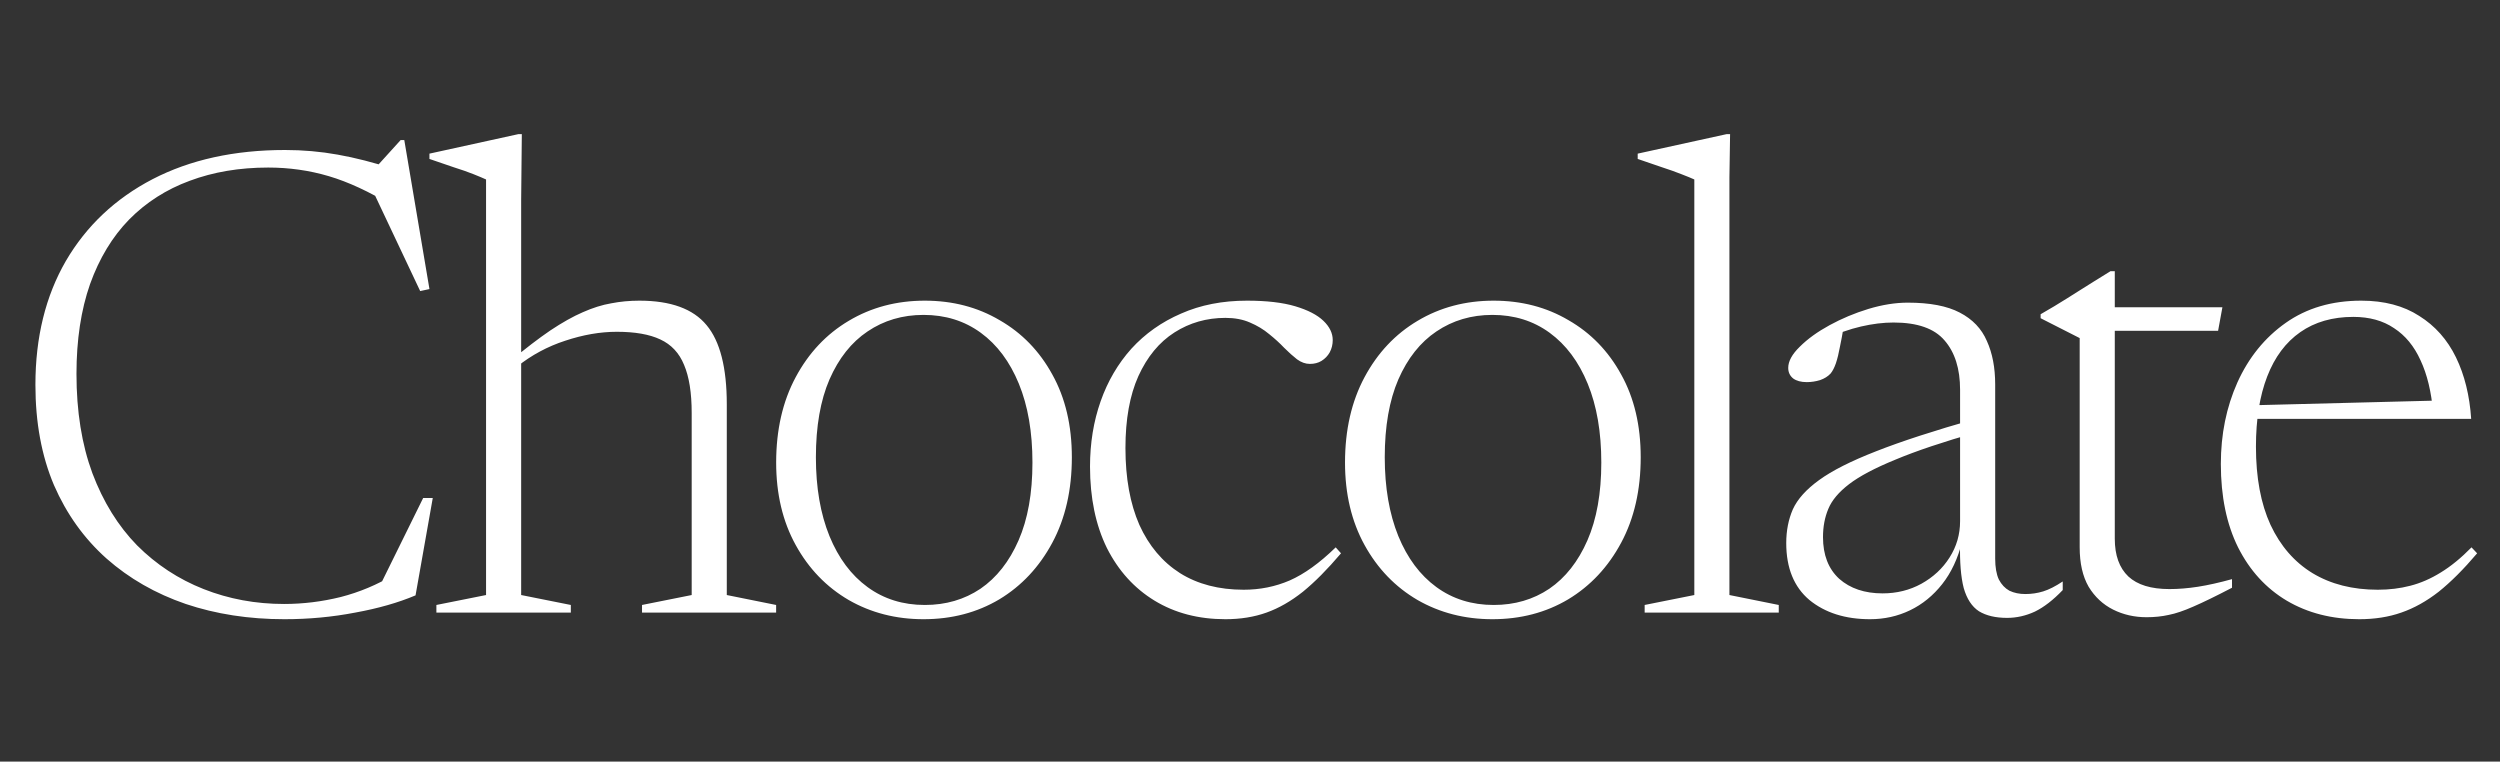 <svg xmlns="http://www.w3.org/2000/svg" fill="none" viewBox="0 0 151 46" height="46" width="151">
<rect x="0" y="0" width="151" height="46" fill="#333333" stroke="none"/>
<path fill="white" d="M17.159 36.48C18.306 36.48 19.446 36.34 20.579 36.06C21.713 35.767 22.779 35.32 23.779 34.72L22.739 35.8L25.559 30.08H26.139L25.099 35.96C24.059 36.4 22.846 36.747 21.459 37C20.073 37.267 18.646 37.4 17.179 37.4C15.033 37.4 13.046 37.093 11.219 36.48C9.393 35.853 7.799 34.94 6.439 33.74C5.079 32.527 4.019 31.047 3.259 29.3C2.513 27.54 2.139 25.52 2.139 23.24C2.139 20.373 2.753 17.88 3.979 15.76C5.219 13.64 6.966 11.993 9.219 10.82C11.486 9.647 14.153 9.06 17.219 9.06C18.299 9.06 19.359 9.153 20.399 9.34C21.453 9.527 22.573 9.813 23.759 10.2L22.639 10.18L24.199 8.46H24.419L25.939 17.46L25.379 17.58L22.299 11.06L23.659 12.4C22.299 11.573 21.033 10.987 19.859 10.64C18.686 10.293 17.466 10.12 16.199 10.12C14.466 10.12 12.886 10.387 11.459 10.92C10.046 11.44 8.826 12.22 7.799 13.26C6.786 14.3 5.999 15.6 5.439 17.16C4.893 18.72 4.619 20.527 4.619 22.58C4.619 24.847 4.939 26.847 5.579 28.58C6.233 30.313 7.133 31.767 8.279 32.94C9.439 34.1 10.779 34.98 12.299 35.58C13.819 36.18 15.439 36.48 17.159 36.48ZM38.778 36.54L41.778 35.94V24.94C41.778 23.727 41.625 22.76 41.318 22.04C41.025 21.32 40.545 20.807 39.878 20.5C39.225 20.193 38.352 20.04 37.258 20.04C36.258 20.04 35.218 20.22 34.138 20.58C33.072 20.927 32.105 21.447 31.238 22.14L30.838 21.8C31.732 21.053 32.532 20.44 33.238 19.96C33.958 19.48 34.612 19.113 35.198 18.86C35.798 18.593 36.372 18.413 36.918 18.32C37.465 18.213 38.032 18.16 38.618 18.16C40.512 18.16 41.865 18.653 42.678 19.64C43.492 20.613 43.898 22.207 43.898 24.42V35.94L46.878 36.54V37H38.778V36.54ZM34.478 37H26.358V36.54L29.358 35.94V10.84C29.185 10.76 28.932 10.653 28.598 10.52C28.265 10.387 27.865 10.247 27.398 10.1C26.945 9.94 26.458 9.773 25.938 9.6V9.28L31.318 8.1H31.518L31.478 12.08V35.94L34.478 36.54V37ZM55.86 36.54C57.127 36.54 58.246 36.213 59.22 35.56C60.193 34.893 60.96 33.92 61.52 32.64C62.08 31.36 62.36 29.793 62.36 27.94C62.36 26.1 62.087 24.513 61.54 23.18C60.993 21.847 60.227 20.82 59.24 20.1C58.253 19.38 57.1 19.02 55.78 19.02C54.513 19.02 53.386 19.353 52.4 20.02C51.426 20.673 50.66 21.64 50.1 22.92C49.553 24.187 49.28 25.753 49.28 27.62C49.28 29.447 49.553 31.033 50.1 32.38C50.647 33.713 51.413 34.74 52.4 35.46C53.386 36.18 54.54 36.54 55.86 36.54ZM55.78 37.4C54.113 37.4 52.606 37.013 51.26 36.24C49.913 35.453 48.846 34.347 48.06 32.92C47.273 31.493 46.88 29.833 46.88 27.94C46.88 25.967 47.273 24.247 48.06 22.78C48.846 21.313 49.913 20.18 51.26 19.38C52.62 18.567 54.153 18.16 55.86 18.16C57.54 18.16 59.047 18.553 60.38 19.34C61.727 20.113 62.786 21.207 63.56 22.62C64.347 24.033 64.74 25.7 64.74 27.62C64.74 29.593 64.347 31.313 63.56 32.78C62.773 34.247 61.706 35.387 60.36 36.2C59.013 37 57.486 37.4 55.78 37.4ZM75.317 18.16C76.504 18.16 77.477 18.273 78.237 18.5C78.997 18.727 79.564 19.02 79.937 19.38C80.311 19.74 80.497 20.127 80.497 20.54C80.497 20.807 80.437 21.053 80.317 21.28C80.197 21.493 80.031 21.667 79.817 21.8C79.617 21.92 79.384 21.98 79.117 21.98C78.851 21.98 78.591 21.887 78.337 21.7C78.097 21.513 77.837 21.28 77.557 21C77.291 20.72 76.991 20.447 76.657 20.18C76.324 19.9 75.937 19.667 75.497 19.48C75.071 19.293 74.577 19.2 74.017 19.2C72.884 19.2 71.857 19.493 70.937 20.08C70.017 20.667 69.291 21.547 68.757 22.72C68.237 23.88 67.977 25.327 67.977 27.06C67.977 28.873 68.257 30.42 68.817 31.7C69.391 32.967 70.211 33.94 71.277 34.62C72.344 35.287 73.624 35.62 75.117 35.62C76.104 35.62 77.031 35.433 77.897 35.06C78.777 34.673 79.704 34.007 80.677 33.06L80.997 33.42C80.184 34.38 79.417 35.153 78.697 35.74C77.977 36.313 77.244 36.733 76.497 37C75.751 37.267 74.924 37.4 74.017 37.4C72.391 37.4 70.964 37.027 69.737 36.28C68.511 35.533 67.551 34.473 66.857 33.1C66.177 31.713 65.837 30.073 65.837 28.18C65.837 26.767 66.051 25.453 66.477 24.24C66.904 23.027 67.524 21.967 68.337 21.06C69.164 20.153 70.164 19.447 71.337 18.94C72.511 18.42 73.837 18.16 75.317 18.16ZM90.219 36.54C91.486 36.54 92.606 36.213 93.579 35.56C94.553 34.893 95.319 33.92 95.879 32.64C96.439 31.36 96.719 29.793 96.719 27.94C96.719 26.1 96.446 24.513 95.899 23.18C95.353 21.847 94.586 20.82 93.599 20.1C92.613 19.38 91.459 19.02 90.139 19.02C88.873 19.02 87.746 19.353 86.759 20.02C85.786 20.673 85.019 21.64 84.459 22.92C83.913 24.187 83.639 25.753 83.639 27.62C83.639 29.447 83.913 31.033 84.459 32.38C85.006 33.713 85.773 34.74 86.759 35.46C87.746 36.18 88.899 36.54 90.219 36.54ZM90.139 37.4C88.473 37.4 86.966 37.013 85.619 36.24C84.273 35.453 83.206 34.347 82.419 32.92C81.633 31.493 81.239 29.833 81.239 27.94C81.239 25.967 81.633 24.247 82.419 22.78C83.206 21.313 84.273 20.18 85.619 19.38C86.979 18.567 88.513 18.16 90.219 18.16C91.899 18.16 93.406 18.553 94.739 19.34C96.086 20.113 97.146 21.207 97.919 22.62C98.706 24.033 99.099 25.7 99.099 27.62C99.099 29.593 98.706 31.313 97.919 32.78C97.133 34.247 96.066 35.387 94.719 36.2C93.373 37 91.846 37.4 90.139 37.4ZM104.457 35.94L107.437 36.54V37H99.337V36.54L102.337 35.94V10.84C102.163 10.76 101.903 10.653 101.557 10.52C101.223 10.387 100.83 10.247 100.377 10.1C99.923 9.94 99.437 9.773 98.917 9.6V9.28L104.297 8.1H104.497L104.457 10.7V35.94ZM119.329 25.3L119.429 26.1C117.376 26.687 115.729 27.24 114.489 27.76C113.249 28.267 112.316 28.76 111.689 29.24C111.062 29.72 110.642 30.22 110.429 30.74C110.216 31.247 110.109 31.813 110.109 32.44C110.109 33.52 110.436 34.36 111.089 34.96C111.756 35.547 112.629 35.84 113.709 35.84C114.562 35.84 115.342 35.647 116.049 35.26C116.769 34.86 117.336 34.333 117.749 33.68C118.176 33.013 118.389 32.28 118.389 31.48V23.54C118.389 22.273 118.076 21.28 117.449 20.56C116.836 19.84 115.809 19.48 114.369 19.48C113.756 19.48 113.102 19.56 112.409 19.72C111.716 19.88 110.976 20.14 110.189 20.5L111.349 19.78C111.282 20.193 111.209 20.587 111.129 20.96C111.062 21.333 110.982 21.66 110.889 21.94C110.796 22.207 110.689 22.413 110.569 22.56C110.409 22.733 110.196 22.867 109.929 22.96C109.662 23.04 109.396 23.08 109.129 23.08C108.782 23.08 108.509 23.007 108.309 22.86C108.109 22.7 108.009 22.487 108.009 22.22C108.009 21.82 108.242 21.393 108.709 20.94C109.176 20.473 109.776 20.04 110.509 19.64C111.242 19.24 112.022 18.913 112.849 18.66C113.689 18.407 114.482 18.28 115.229 18.28C116.562 18.28 117.609 18.48 118.369 18.88C119.142 19.28 119.689 19.853 120.009 20.6C120.342 21.333 120.509 22.207 120.509 23.22V33.74C120.509 34.26 120.582 34.68 120.729 35C120.889 35.307 121.102 35.533 121.369 35.68C121.649 35.813 121.969 35.88 122.329 35.88C122.702 35.88 123.062 35.827 123.409 35.72C123.756 35.613 124.149 35.413 124.589 35.12V35.64C124.016 36.24 123.456 36.673 122.909 36.94C122.362 37.193 121.802 37.32 121.229 37.32C120.536 37.32 119.969 37.187 119.529 36.92C119.102 36.64 118.796 36.173 118.609 35.52C118.436 34.853 118.362 33.94 118.389 32.78L118.509 32.72C118.256 33.733 117.856 34.587 117.309 35.28C116.762 35.973 116.116 36.5 115.369 36.86C114.622 37.22 113.816 37.4 112.949 37.4C111.456 37.4 110.236 37.013 109.289 36.24C108.356 35.453 107.889 34.307 107.889 32.8C107.889 32.053 108.022 31.373 108.289 30.76C108.569 30.147 109.096 29.56 109.869 29C110.656 28.427 111.802 27.847 113.309 27.26C114.829 26.66 116.836 26.007 119.329 25.3ZM127.733 32.54C127.733 33.54 128.006 34.3 128.553 34.82C129.1 35.327 129.926 35.58 131.033 35.58C131.58 35.58 132.153 35.533 132.753 35.44C133.353 35.347 134.04 35.193 134.813 34.98V35.5C133.84 36.007 133.06 36.387 132.473 36.64C131.9 36.893 131.406 37.06 130.993 37.14C130.58 37.233 130.133 37.28 129.653 37.28C128.92 37.28 128.246 37.127 127.633 36.82C127.02 36.513 126.526 36.053 126.153 35.44C125.793 34.813 125.613 34.02 125.613 33.06V20.42L123.253 19.22V18.98C123.546 18.807 123.82 18.647 124.073 18.5C124.34 18.34 124.6 18.18 124.853 18.02C125.106 17.86 125.36 17.7 125.613 17.54C125.88 17.367 126.166 17.187 126.473 17C126.78 16.813 127.113 16.607 127.473 16.38H127.733V19.22V32.54ZM126.773 19.98V18.56H134.233L133.973 19.98H126.773ZM142.619 18.16C144.005 18.16 145.172 18.467 146.119 19.08C147.079 19.68 147.819 20.513 148.339 21.58C148.859 22.647 149.165 23.887 149.259 25.3H135.999V24.48L147.759 24.18L146.959 24.9C146.852 23.66 146.599 22.613 146.199 21.76C145.812 20.907 145.279 20.26 144.599 19.82C143.932 19.367 143.112 19.14 142.139 19.14C140.885 19.14 139.819 19.447 138.939 20.06C138.059 20.673 137.392 21.567 136.939 22.74C136.485 23.913 136.259 25.327 136.259 26.98C136.259 28.847 136.552 30.42 137.139 31.7C137.739 32.98 138.585 33.953 139.679 34.62C140.785 35.287 142.099 35.62 143.619 35.62C144.312 35.62 144.965 35.54 145.579 35.38C146.205 35.22 146.819 34.953 147.419 34.58C148.032 34.207 148.652 33.7 149.279 33.06L149.619 33.42C148.805 34.38 148.032 35.153 147.299 35.74C146.565 36.313 145.812 36.733 145.039 37C144.279 37.267 143.432 37.4 142.499 37.4C140.845 37.4 139.385 37.027 138.119 36.28C136.865 35.533 135.885 34.46 135.179 33.06C134.485 31.66 134.139 29.98 134.139 28.02C134.139 26.233 134.472 24.593 135.139 23.1C135.819 21.593 136.792 20.393 138.059 19.5C139.325 18.607 140.845 18.16 142.619 18.16Z"></path>
</svg>
